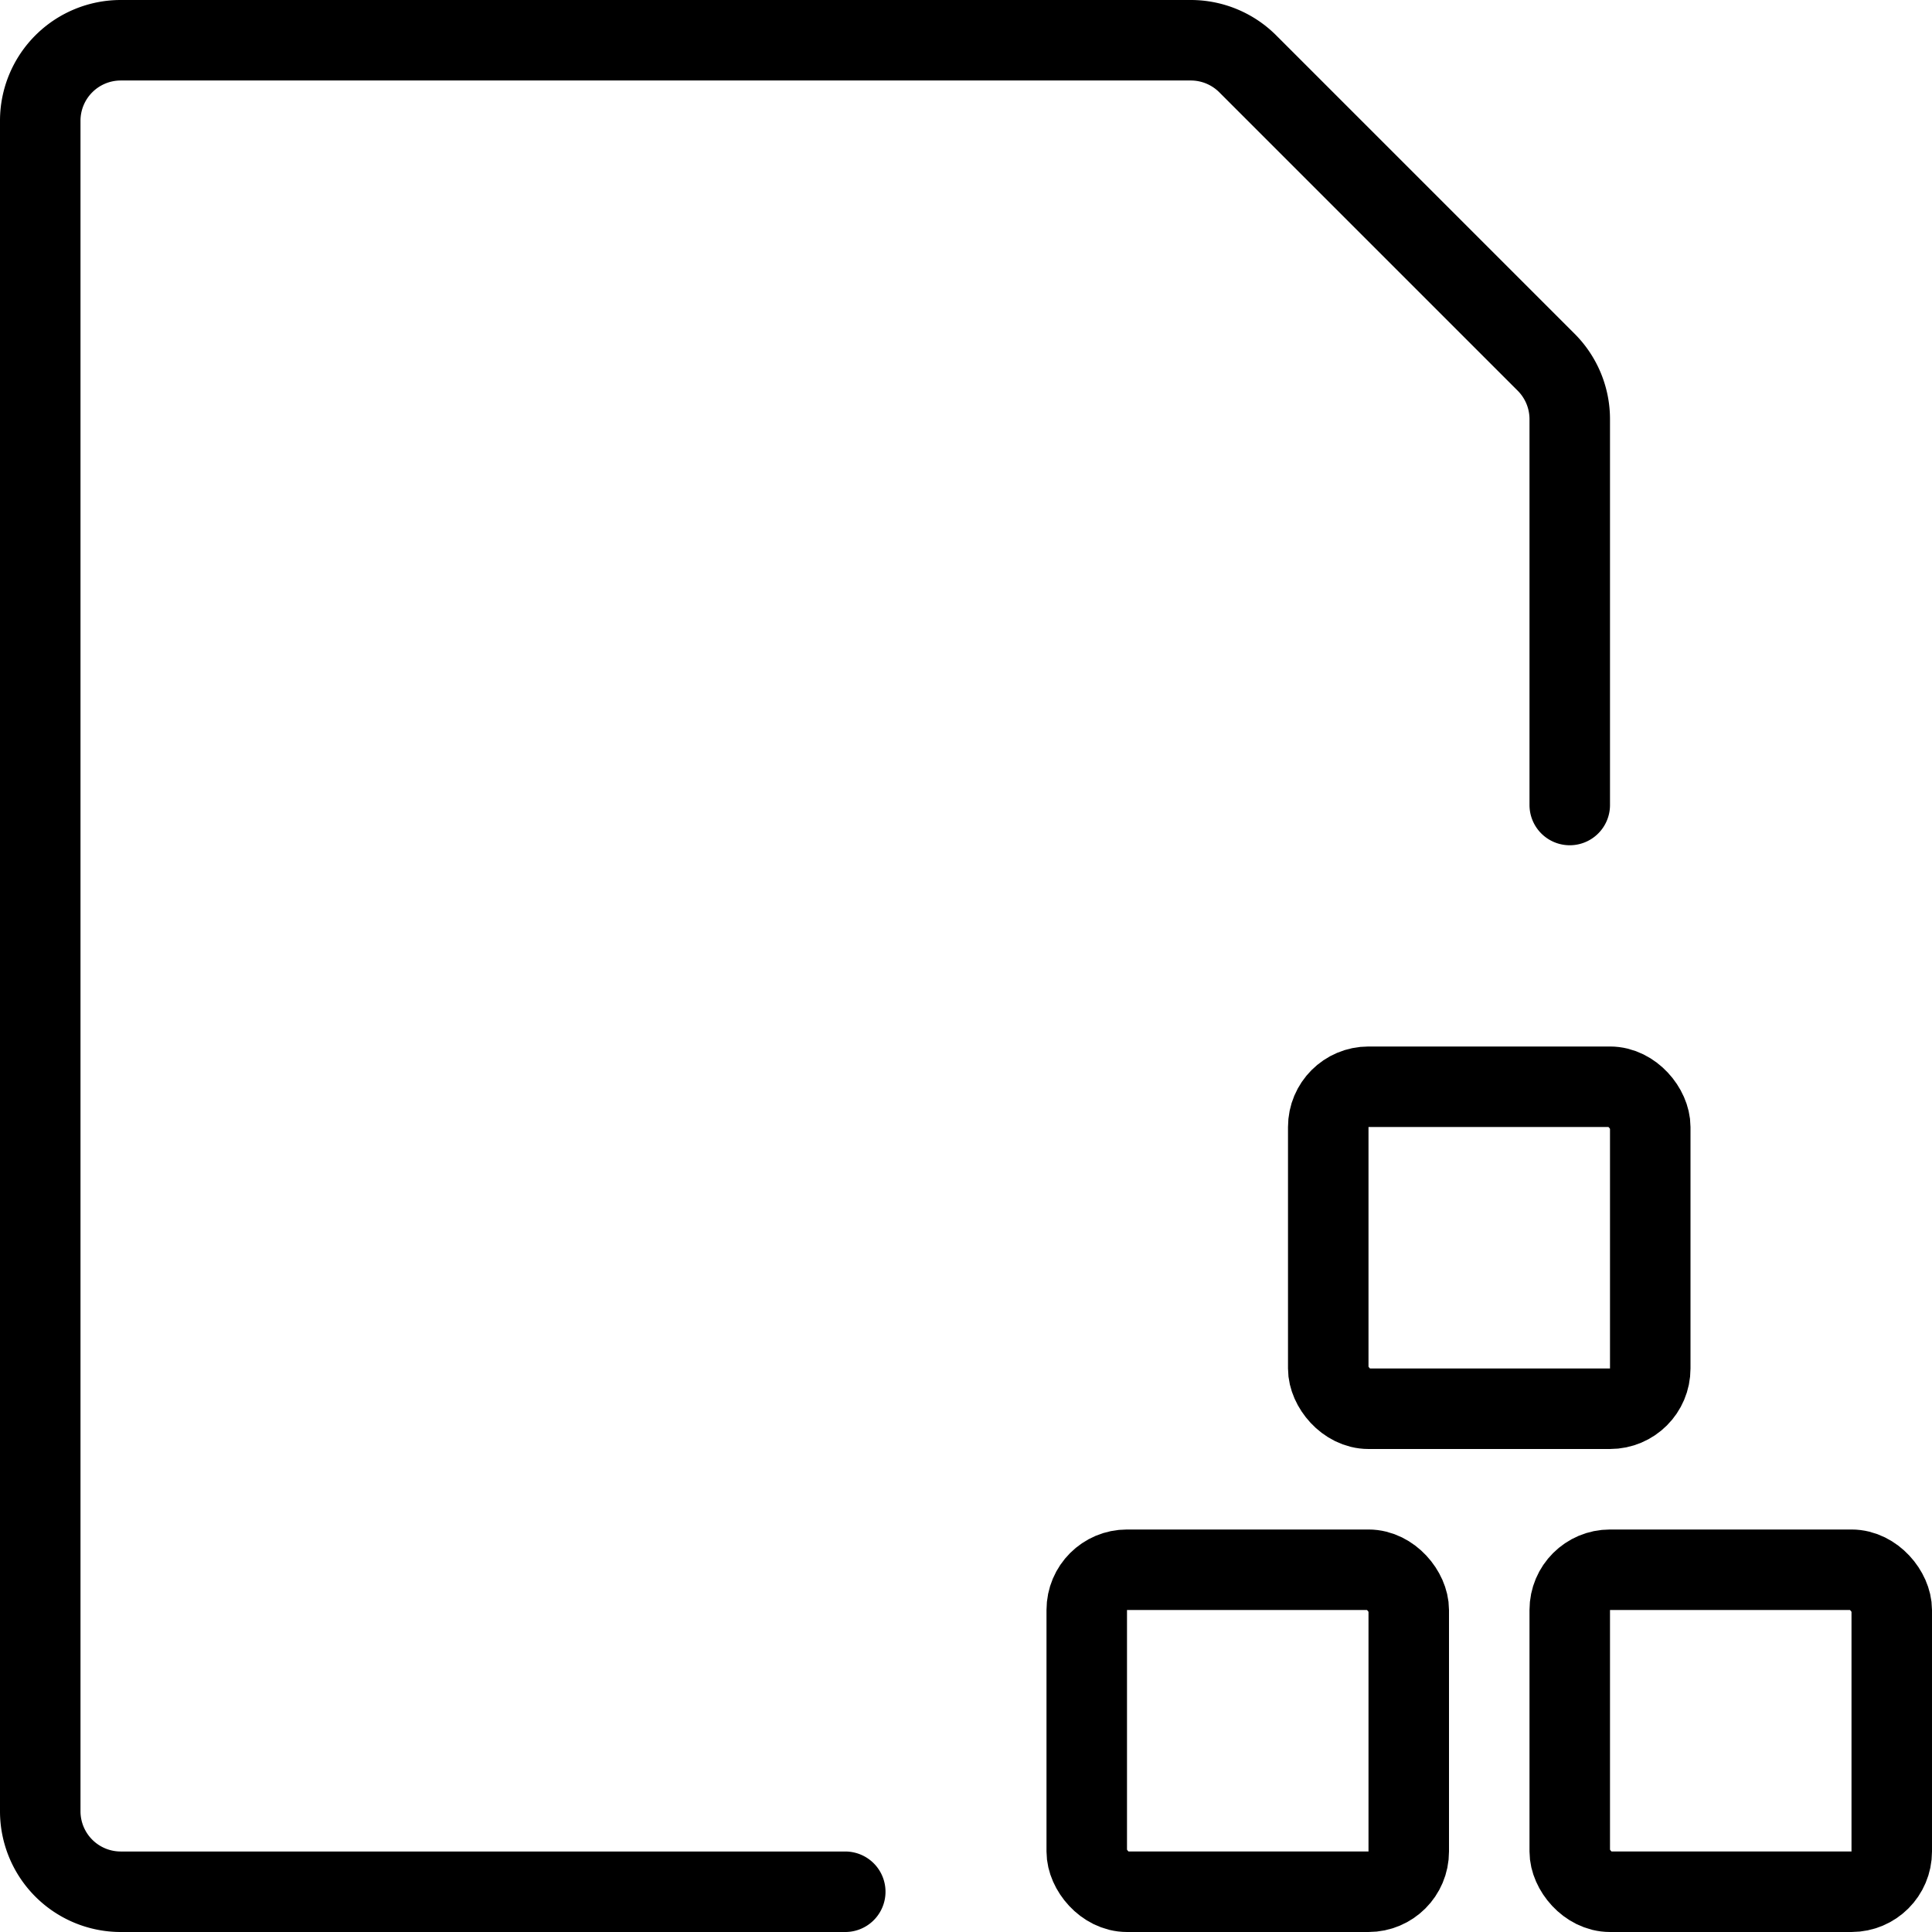 <svg xmlns="http://www.w3.org/2000/svg" viewBox="0 0 24 24"><g transform="matrix(1,0,0,1,0,0)"><defs><style>.a{fill:none;stroke:#000000;stroke-linecap:round;stroke-linejoin:round;}</style></defs><title>common-file-module-1</title><rect class="a" x="19.5" y="19.5" width="4" height="4" rx="0.5" ry="0.5"></rect><rect class="a" x="13.5" y="19.5" width="4" height="4" rx="0.5" ry="0.5"></rect><rect class="a" x="16.5" y="13.5" width="4" height="4" rx="0.5" ry="0.5"></rect><path class="a" d="M10.5,23.5h-9a1,1,0,0,1-1-1V1.5a1,1,0,0,1,1-1H14.793A1,1,0,0,1,15.5.793L19.207,4.5a1,1,0,0,1,.293.707V10"></path></g></svg>